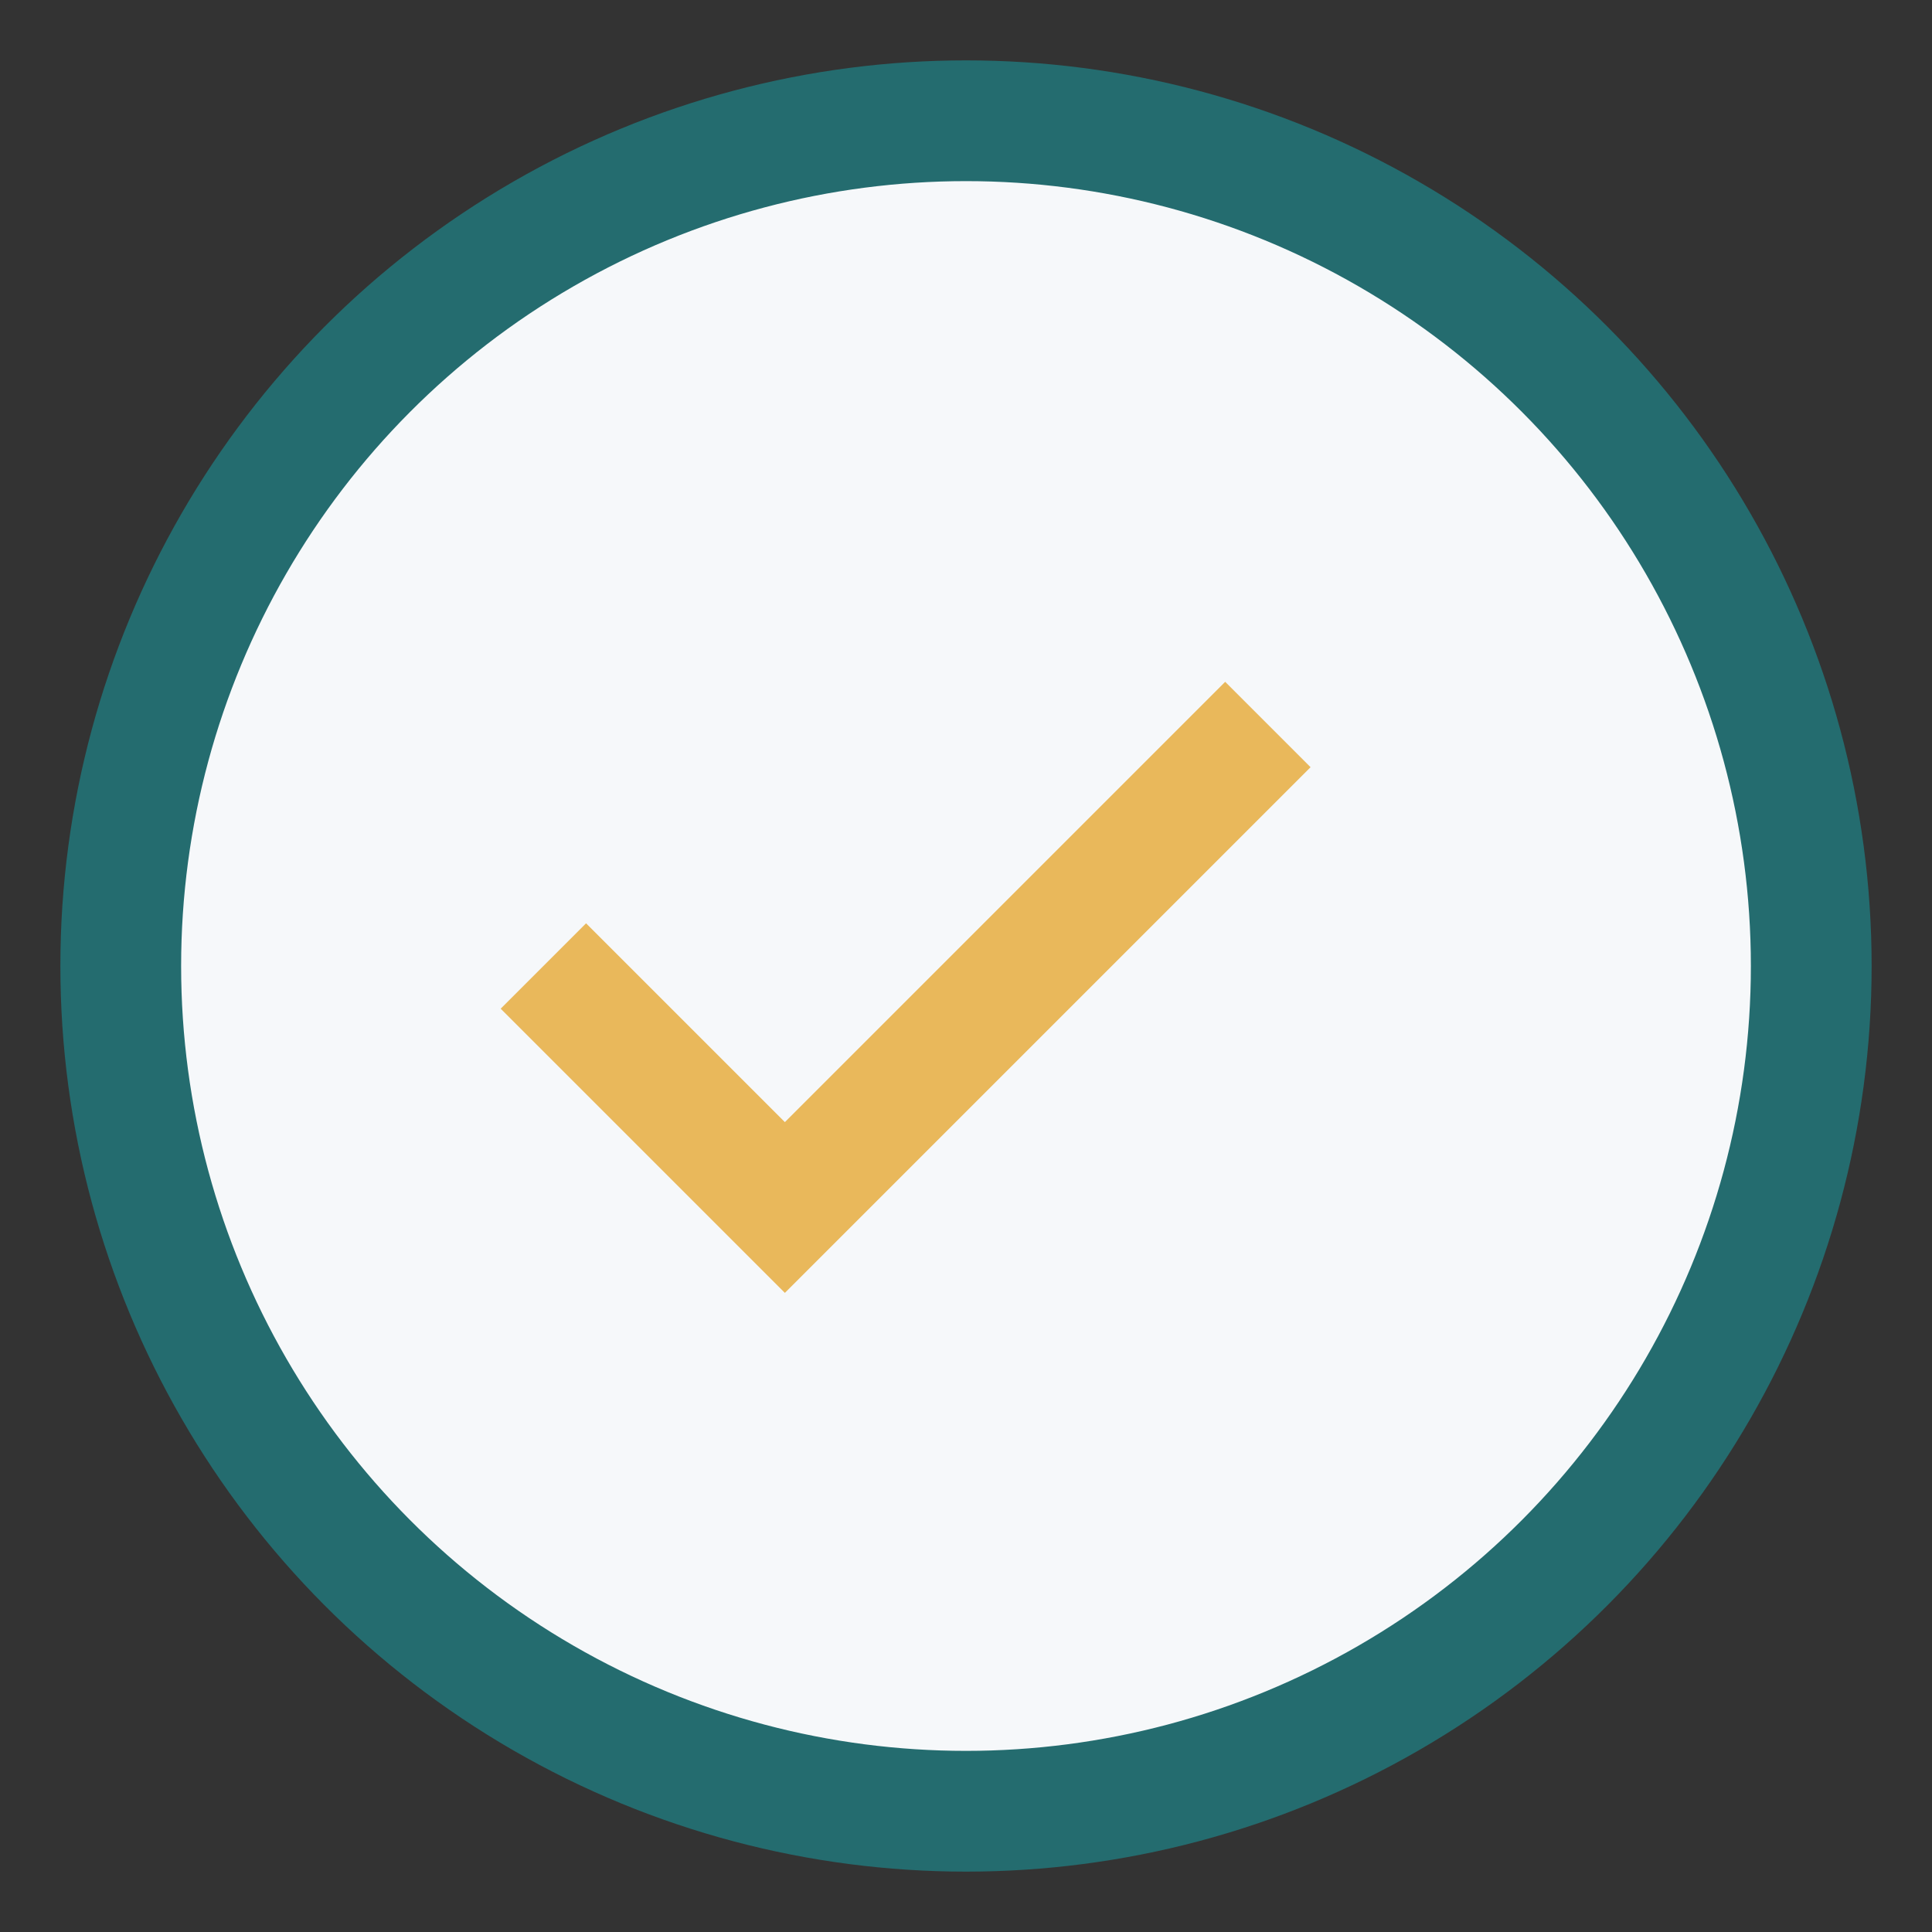 <?xml version="1.0" encoding="UTF-8"?>
<svg xmlns="http://www.w3.org/2000/svg" width="32" height="32" viewBox="0 0 32 32"><rect x="0" y="0" width="32" height="32" fill="#333333" stroke="none"/><circle cx="16" cy="16" r="14" fill="#F6F8FA" stroke="#246C6F" stroke-width="2"/><path d="M9 16l4 4 8-8" stroke="#E9B85B" stroke-width="2" fill="none"/></svg>